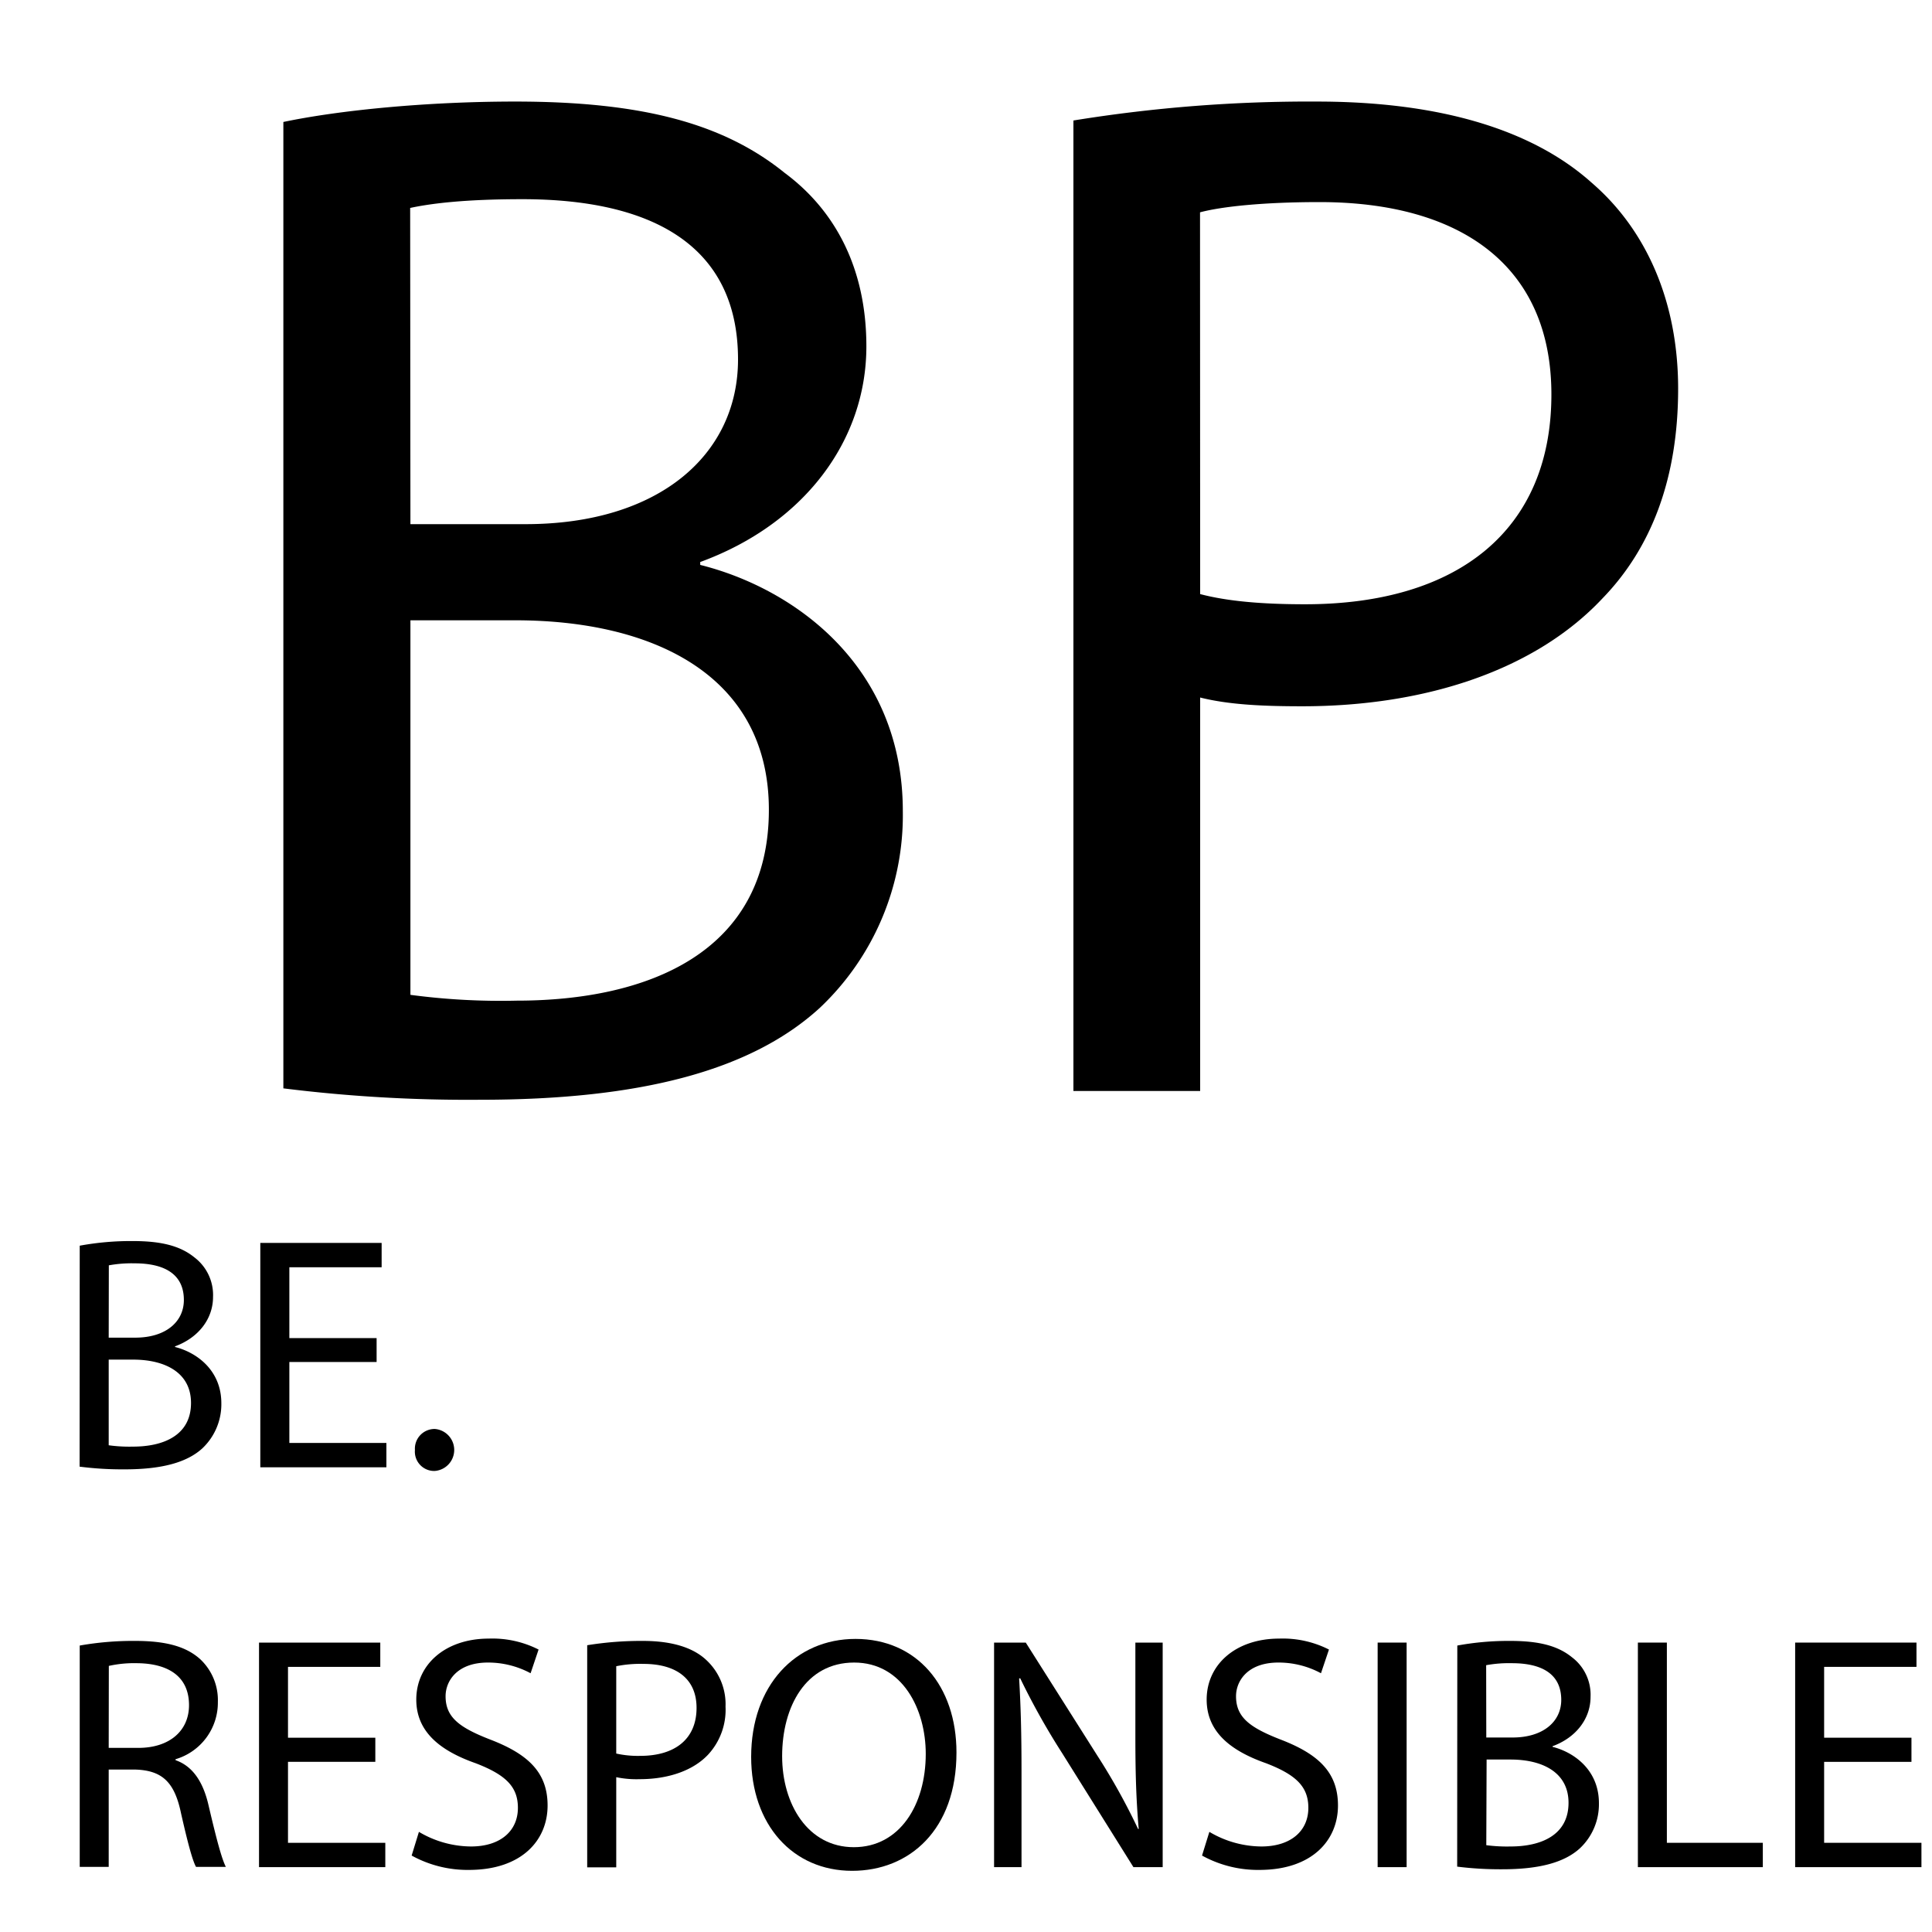 <svg id="Capa_1" data-name="Capa 1" xmlns="http://www.w3.org/2000/svg" viewBox="0 0 300 300"><defs><style>.cls-1{fill:#fff;}</style></defs><rect class="cls-1" width="300" height="300"/><path d="M12.38,193.43a44,44,0,0,1,8.23-.72c4.5,0,7.4.77,9.57,2.53a7.33,7.33,0,0,1,2.9,6.16c0,3.36-2.23,6.31-5.9,7.66v.1c3.31.83,7.19,3.57,7.19,8.74a9.42,9.42,0,0,1-2.95,7c-2.43,2.22-6.36,3.26-12.06,3.26a51.83,51.83,0,0,1-7-.42Zm4.5,14.28H21c4.76,0,7.55-2.48,7.55-5.85,0-4.08-3.1-5.69-7.65-5.69a19.83,19.83,0,0,0-4,.31Zm0,16.71a23.41,23.41,0,0,0,3.78.21c4.66,0,9-1.71,9-6.78,0-4.76-4.09-6.73-9-6.73H16.88Z"/><path d="M58.48,211.49H44.93v12.57H60v3.78H40.42V193H59.26v3.78H44.93v11H58.48Z"/><path d="M64.43,225.15a3.06,3.06,0,0,1,3.11-3.26,3.27,3.27,0,0,1-.05,6.52A3,3,0,0,1,64.43,225.15Z"/><path d="M12.38,255.52A47.47,47.47,0,0,1,21,254.8c4.81,0,7.92.88,10.09,2.84a8.71,8.71,0,0,1,2.74,6.63,9.16,9.16,0,0,1-6.57,8.9v.15c2.69.93,4.3,3.42,5.12,7,1.14,4.86,2,8.22,2.69,9.57H30.44c-.57-1-1.35-4-2.33-8.33-1-4.81-2.9-6.62-7-6.78H16.88v15.11h-4.5Zm4.5,15.89h4.61c4.81,0,7.86-2.64,7.86-6.63,0-4.5-3.26-6.46-8-6.52a18.32,18.32,0,0,0-4.45.42Z"/><path d="M58.28,273.58H44.72v12.57H59.83v3.78H40.22V255.06H59.05v3.77H44.72v11H58.28Z"/><path d="M65.05,284.45a16,16,0,0,0,8.08,2.27c4.6,0,7.29-2.43,7.29-6,0-3.26-1.86-5.12-6.57-6.93-5.69-2-9.21-5-9.21-9.88,0-5.44,4.5-9.47,11.28-9.47a15.85,15.85,0,0,1,7.71,1.7l-1.24,3.68a13.92,13.92,0,0,0-6.63-1.66c-4.76,0-6.57,2.85-6.57,5.23,0,3.26,2.12,4.86,6.94,6.73,5.9,2.27,8.9,5.12,8.9,10.24,0,5.38-4,10-12.22,10a18,18,0,0,1-8.89-2.23Z"/><path d="M91.18,255.47a52.53,52.53,0,0,1,8.64-.67c4.45,0,7.71,1,9.78,2.9a9.35,9.35,0,0,1,3.06,7.29,10.25,10.25,0,0,1-2.69,7.45c-2.38,2.54-6.26,3.83-10.66,3.83a15.36,15.36,0,0,1-3.62-.31v14H91.18Zm4.51,16.82a15.48,15.48,0,0,0,3.72.36c5.43,0,8.75-2.64,8.75-7.45,0-4.61-3.26-6.83-8.23-6.83a18.65,18.65,0,0,0-4.24.36Z"/><path d="M148.52,272.13c0,12-7.3,18.37-16.2,18.37-9.21,0-15.68-7.14-15.68-17.7,0-11.07,6.88-18.31,16.2-18.31C142.36,254.49,148.52,261.78,148.52,272.13Zm-27.07.57c0,7.45,4,14.13,11.13,14.13s11.17-6.58,11.17-14.49c0-6.94-3.62-14.18-11.12-14.18S121.45,265,121.45,272.7Z"/><path d="M154.36,289.93V255.06h4.92l11.17,17.64A99.3,99.3,0,0,1,176.72,284l.1,0c-.41-4.66-.52-8.9-.52-14.33V255.06h4.24v34.87H176l-11.07-17.7a110.8,110.8,0,0,1-6.52-11.64l-.16.05c.26,4.4.37,8.59.37,14.39v14.9Z"/><path d="M187.79,284.45a16,16,0,0,0,8.07,2.27c4.6,0,7.3-2.43,7.3-6,0-3.26-1.87-5.12-6.58-6.93-5.69-2-9.21-5-9.21-9.88,0-5.44,4.51-9.47,11.28-9.47a15.85,15.85,0,0,1,7.71,1.7l-1.24,3.68a13.87,13.87,0,0,0-6.62-1.66c-4.76,0-6.57,2.85-6.57,5.23,0,3.26,2.12,4.86,6.93,6.73,5.9,2.27,8.9,5.12,8.9,10.24,0,5.38-4,10-12.21,10a18,18,0,0,1-8.9-2.23Z"/><path d="M218.42,255.06v34.87h-4.5V255.06Z"/><path d="M226.29,255.52a43.92,43.92,0,0,1,8.22-.72c4.5,0,7.4.77,9.57,2.53a7.3,7.3,0,0,1,2.9,6.16c0,3.36-2.22,6.31-5.9,7.66v.1c3.31.83,7.2,3.57,7.2,8.75a9.39,9.39,0,0,1-2.95,7c-2.44,2.23-6.37,3.26-12.06,3.26a54,54,0,0,1-7-.41Zm4.5,14.28h4.08c4.76,0,7.56-2.48,7.56-5.84,0-4.09-3.11-5.7-7.66-5.7a19.62,19.62,0,0,0-4,.31Zm0,16.72a24.81,24.81,0,0,0,3.77.2c4.66,0,9-1.71,9-6.78,0-4.76-4.09-6.72-9-6.72h-3.72Z"/><path d="M254.33,255.06h4.5v31.09h14.9v3.78h-19.4Z"/><path d="M296.81,273.58H283.25v12.57h15.11v3.78H278.75V255.06h18.84v3.77H283.25v11h13.56Z"/><path d="M44,18.94c8.6-1.81,22.17-3.17,36-3.17,19.68,0,32.35,3.39,41.86,11.09,7.92,5.88,12.67,14.93,12.67,26.92,0,14.71-9.73,27.61-25.8,33.49v.45c14.49,3.62,31.46,15.62,31.46,38.24a41.13,41.13,0,0,1-12.9,30.55c-10.64,9.73-27.83,14.26-52.72,14.26A231,231,0,0,1,44,169ZM63.73,81.39H81.6c20.82,0,33-10.86,33-25.57,0-17.88-13.58-24.89-33.49-24.89-9.05,0-14.26.68-17.42,1.36Zm0,73.09a106.27,106.27,0,0,0,16.51.9c20.37,0,39.15-7.47,39.15-29.64,0-20.82-17.88-29.42-39.37-29.42H63.73Z"/><path d="M166.68,18.71a228.61,228.61,0,0,1,37.79-2.94c19.45,0,33.71,4.52,42.76,12.67,8.37,7.24,13.35,18.33,13.35,31.91,0,13.8-4.07,24.66-11.76,32.58-10.41,11.09-27.38,16.74-46.62,16.74-5.88,0-11.31-.22-15.84-1.36v61.1H166.68Zm19.68,73.54c4.3,1.13,9.73,1.58,16.3,1.58,23.75,0,38.24-11.54,38.24-32.58,0-20.14-14.26-29.87-36-29.87-8.6,0-15.16.68-18.56,1.59Z"/></svg>